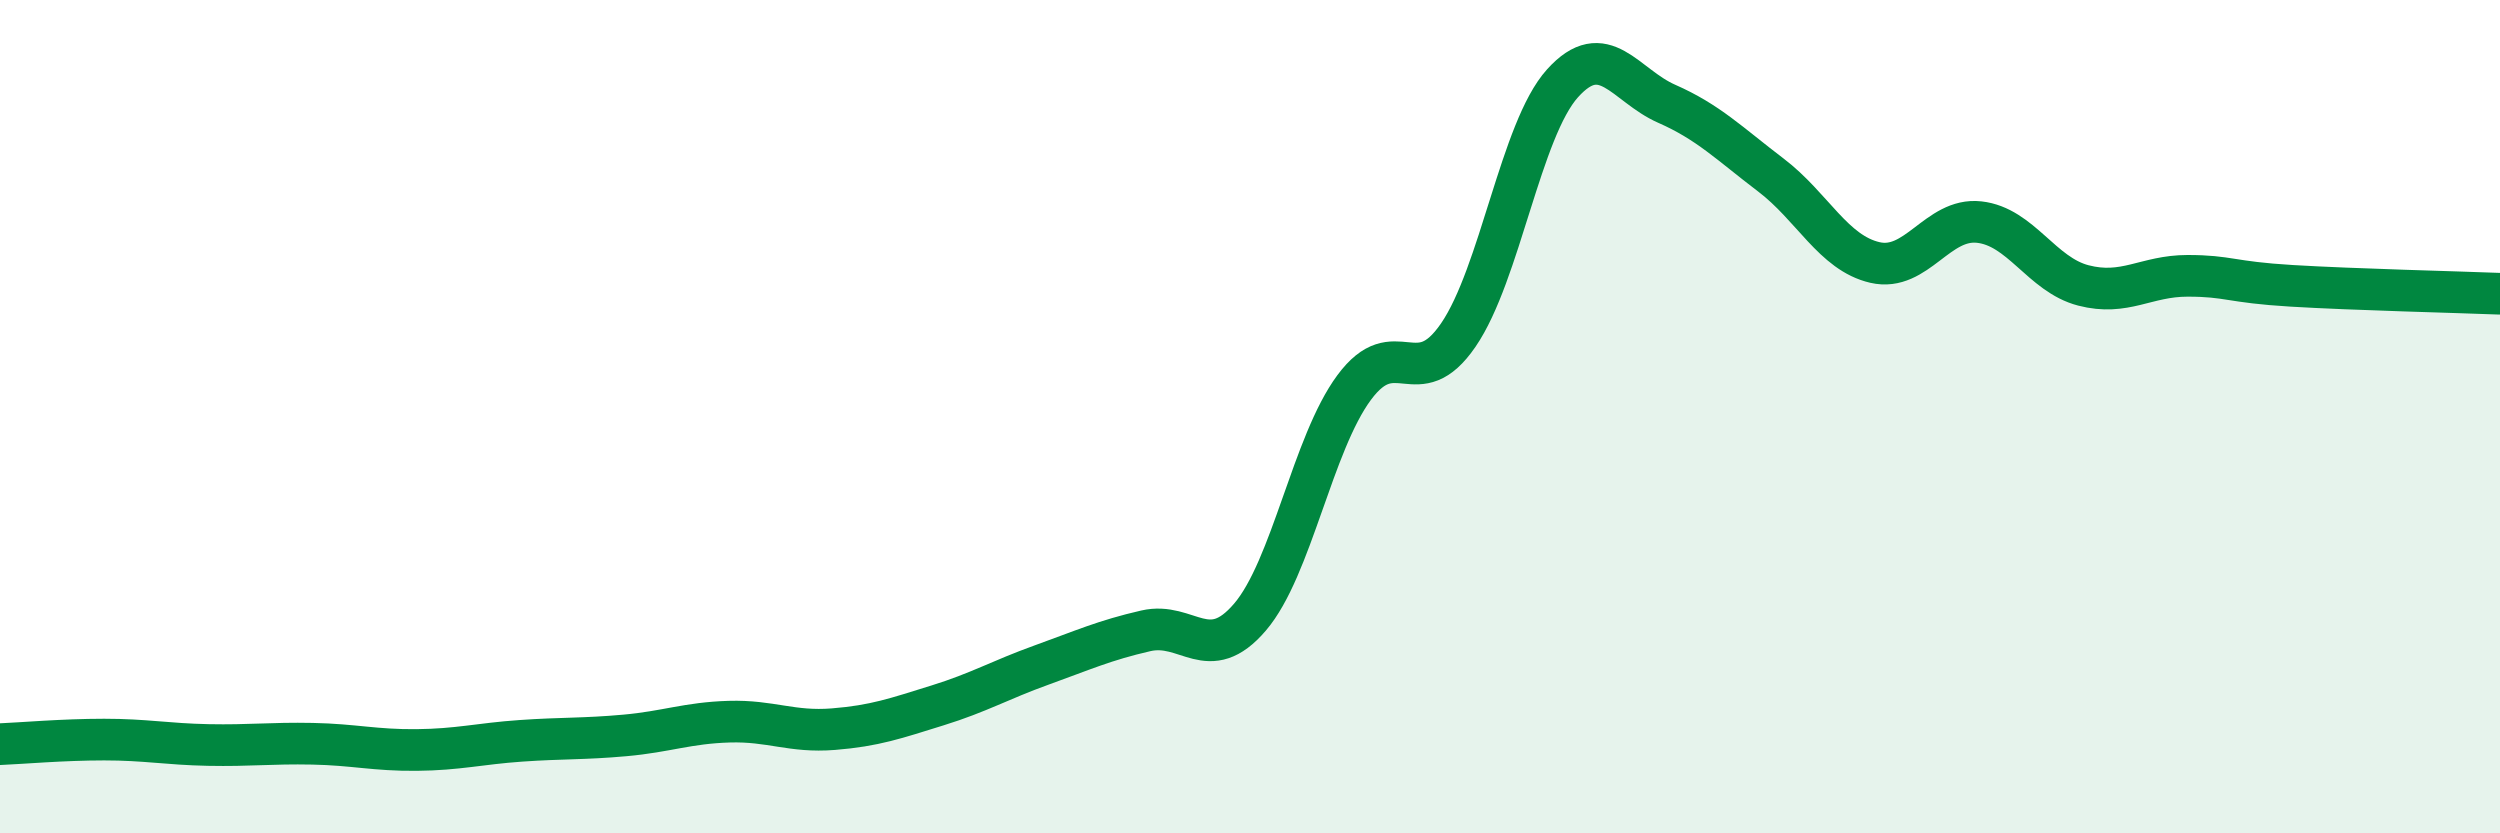 
    <svg width="60" height="20" viewBox="0 0 60 20" xmlns="http://www.w3.org/2000/svg">
      <path
        d="M 0,17.86 C 0.5,17.84 1.5,17.75 2.5,17.75 C 3.5,17.75 4,17.86 5,17.88 C 6,17.9 6.5,17.83 7.5,17.85 C 8.5,17.87 9,18.01 10,18 C 11,17.99 11.5,17.85 12.5,17.78 C 13.5,17.71 14,17.74 15,17.65 C 16,17.56 16.5,17.35 17.5,17.32 C 18.5,17.29 19,17.58 20,17.5 C 21,17.42 21.5,17.24 22.5,16.93 C 23.5,16.62 24,16.32 25,15.96 C 26,15.6 26.5,15.37 27.5,15.14 C 28.5,14.91 29,15.98 30,14.81 C 31,13.64 31.5,10.65 32.5,9.3 C 33.5,7.95 34,9.5 35,8.04 C 36,6.58 36.5,3.11 37.5,2 C 38.5,0.89 39,2.05 40,2.49 C 41,2.93 41.5,3.44 42.5,4.2 C 43.5,4.96 44,6.07 45,6.3 C 46,6.53 46.5,5.22 47.5,5.33 C 48.5,5.44 49,6.59 50,6.85 C 51,7.11 51.5,6.62 52.5,6.62 C 53.5,6.62 53.5,6.77 55,6.86 C 56.5,6.95 59,7.01 60,7.05L60 20L0 20Z"
        fill="#008740"
        opacity="0.1"
        stroke-linecap="round"
        stroke-linejoin="round"
      />
      <path
        d="M 0,17.86 C 0.5,17.84 1.5,17.75 2.5,17.75 C 3.5,17.75 4,17.86 5,17.88 C 6,17.9 6.5,17.83 7.5,17.85 C 8.5,17.87 9,18.01 10,18 C 11,17.99 11.5,17.85 12.5,17.78 C 13.5,17.71 14,17.74 15,17.65 C 16,17.56 16.5,17.35 17.5,17.32 C 18.5,17.29 19,17.58 20,17.5 C 21,17.42 21.5,17.24 22.5,16.93 C 23.5,16.62 24,16.32 25,15.96 C 26,15.6 26.5,15.37 27.5,15.14 C 28.5,14.91 29,15.98 30,14.81 C 31,13.64 31.5,10.65 32.5,9.3 C 33.5,7.95 34,9.5 35,8.04 C 36,6.58 36.5,3.11 37.5,2 C 38.5,0.89 39,2.05 40,2.49 C 41,2.93 41.5,3.44 42.5,4.2 C 43.5,4.96 44,6.07 45,6.3 C 46,6.53 46.5,5.22 47.5,5.33 C 48.5,5.44 49,6.59 50,6.85 C 51,7.11 51.5,6.62 52.5,6.62 C 53.5,6.62 53.5,6.77 55,6.86 C 56.5,6.95 59,7.01 60,7.05"
        stroke="#008740"
        stroke-width="1"
        fill="none"
        stroke-linecap="round"
        stroke-linejoin="round"
      />
    </svg>
  